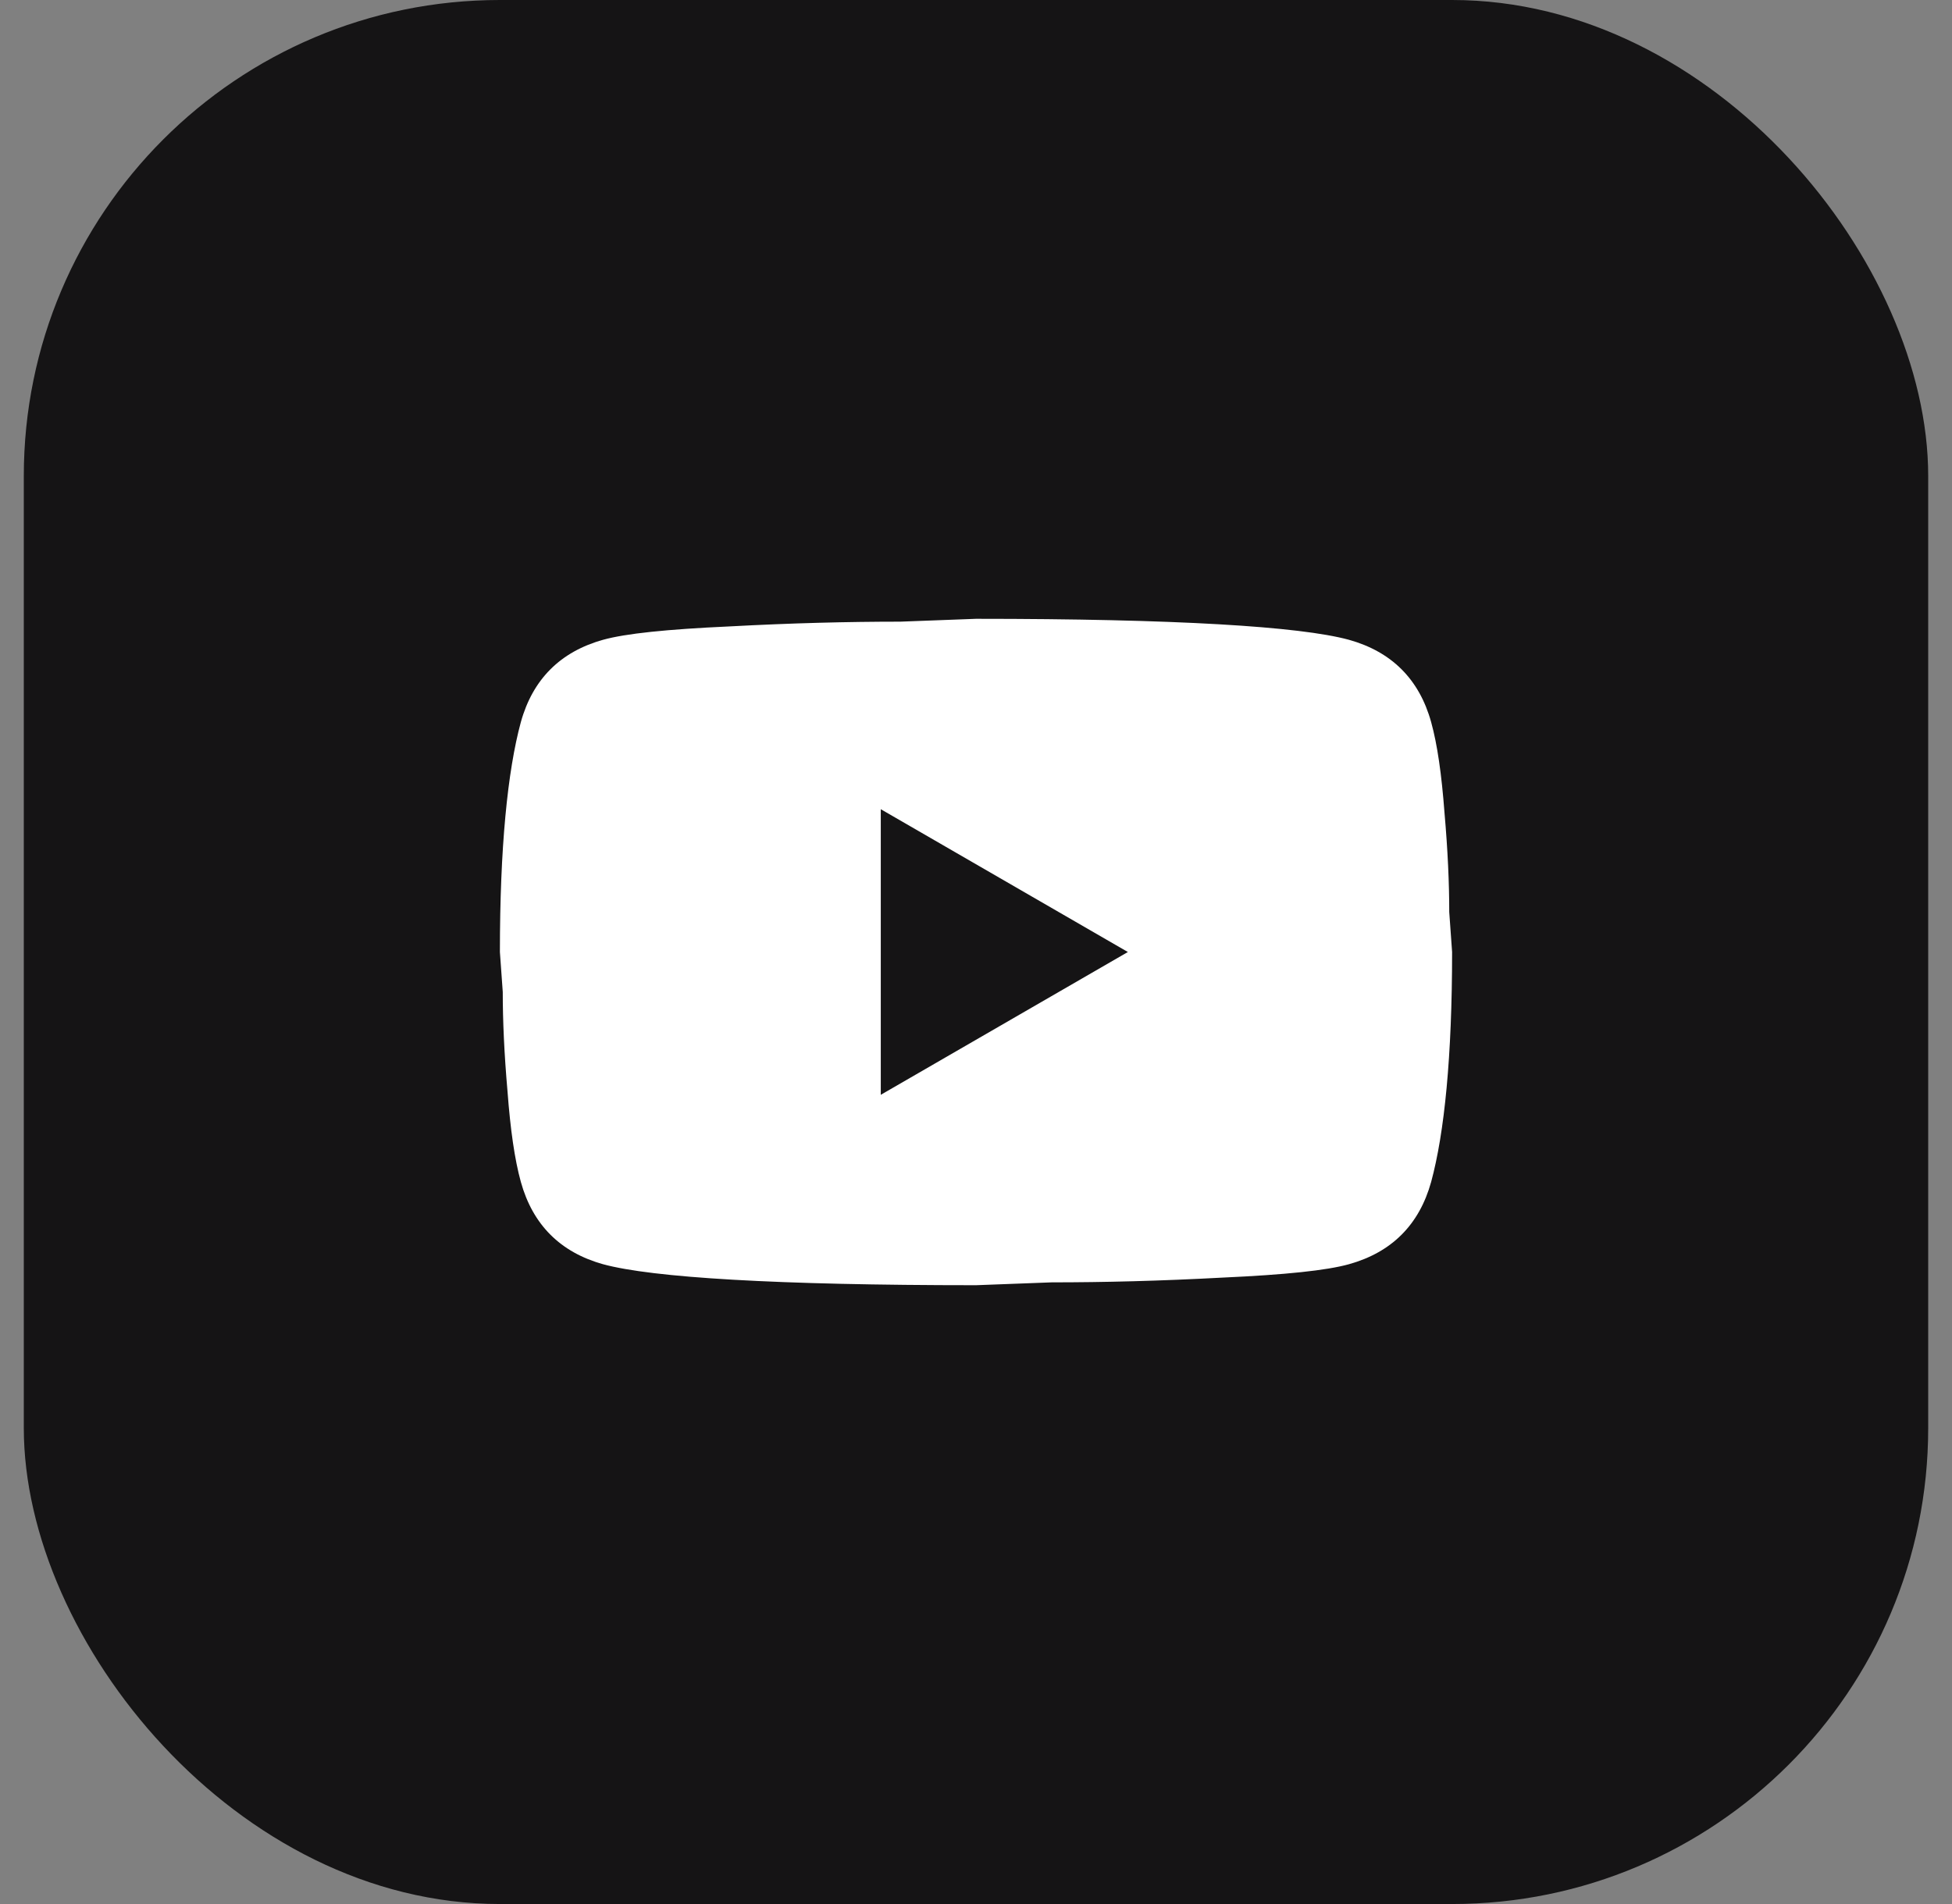 <svg width="41" height="40" viewBox="0 0 41 40" fill="none" xmlns="http://www.w3.org/2000/svg">
<rect x="0" y="0" width="41" height="40" fill="#808080" stroke="none"/>
<rect x="0.5" width="40" height="40" rx="10" fill="#151415"/>
<path d="M18.5 23L23.69 20L18.5 17V23ZM30.06 15.17C30.19 15.64 30.28 16.27 30.34 17.07C30.41 17.87 30.44 18.56 30.44 19.16L30.5 20C30.5 22.19 30.34 23.8 30.06 24.83C29.81 25.73 29.23 26.31 28.33 26.56C27.86 26.69 27 26.78 25.68 26.84C24.38 26.91 23.19 26.94 22.09 26.94L20.5 27C16.31 27 13.7 26.84 12.67 26.56C11.77 26.31 11.19 25.73 10.94 24.83C10.81 24.36 10.72 23.73 10.66 22.93C10.59 22.13 10.56 21.44 10.56 20.84L10.5 20C10.5 17.81 10.66 16.2 10.94 15.17C11.19 14.27 11.77 13.69 12.67 13.44C13.14 13.31 14 13.22 15.32 13.16C16.62 13.09 17.81 13.06 18.91 13.06L20.5 13C24.69 13 27.3 13.16 28.33 13.44C29.23 13.69 29.81 14.27 30.06 15.17Z" fill="white"/>
</svg>
